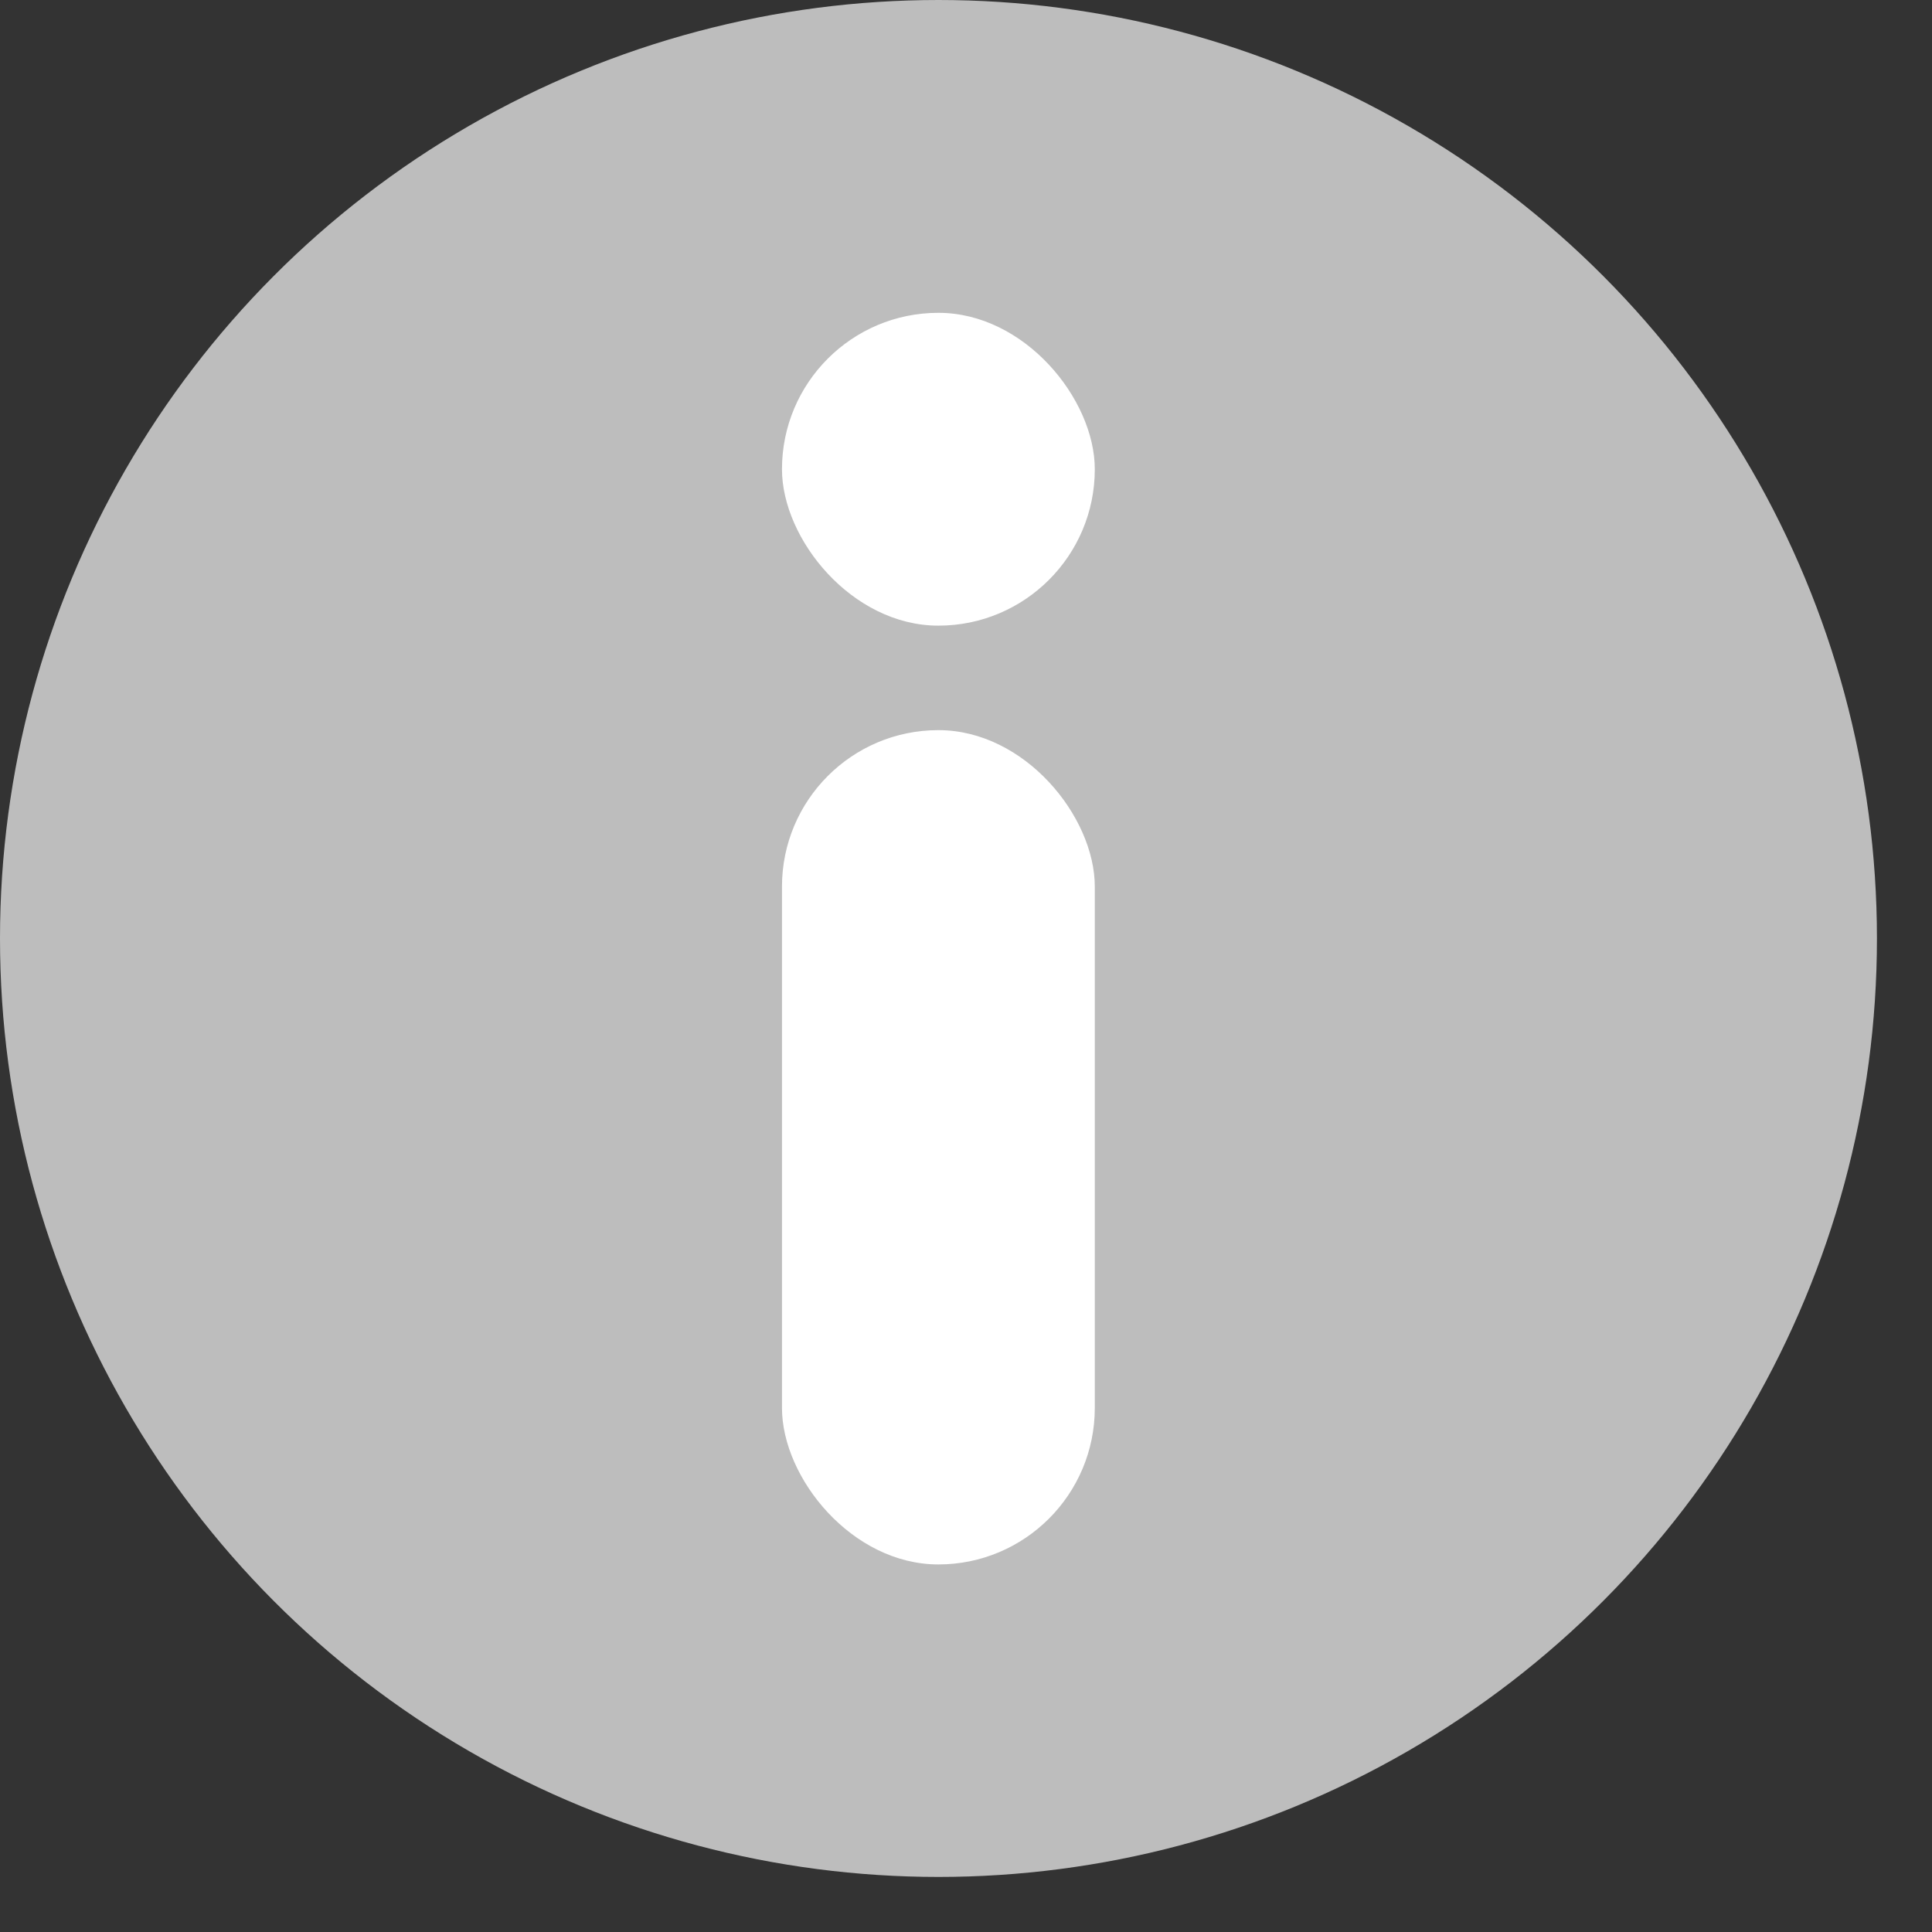<?xml version="1.0" encoding="utf-8"?>
<svg xmlns="http://www.w3.org/2000/svg" fill="none" height="100%" overflow="visible" preserveAspectRatio="none" style="display: block;" viewBox="0 0 12 12" width="100%">
<rect x="0" y="0" width="12" height="12" fill="#333333" stroke="none"/>
<g id="Group 2020">
<circle cx="5.829" cy="5.829" fill="#BDBDBD" id="Ellipse 16" r="5.829"/>
<g id="Group 5">
<rect fill="white" height="5.182" id="Rectangle 8" rx="0.972" width="1.943" x="4.857" y="4.535"/>
<rect fill="white" height="1.943" id="Rectangle 9" rx="0.972" width="1.943" x="4.857" y="1.943"/>
</g>
</g>
</svg>